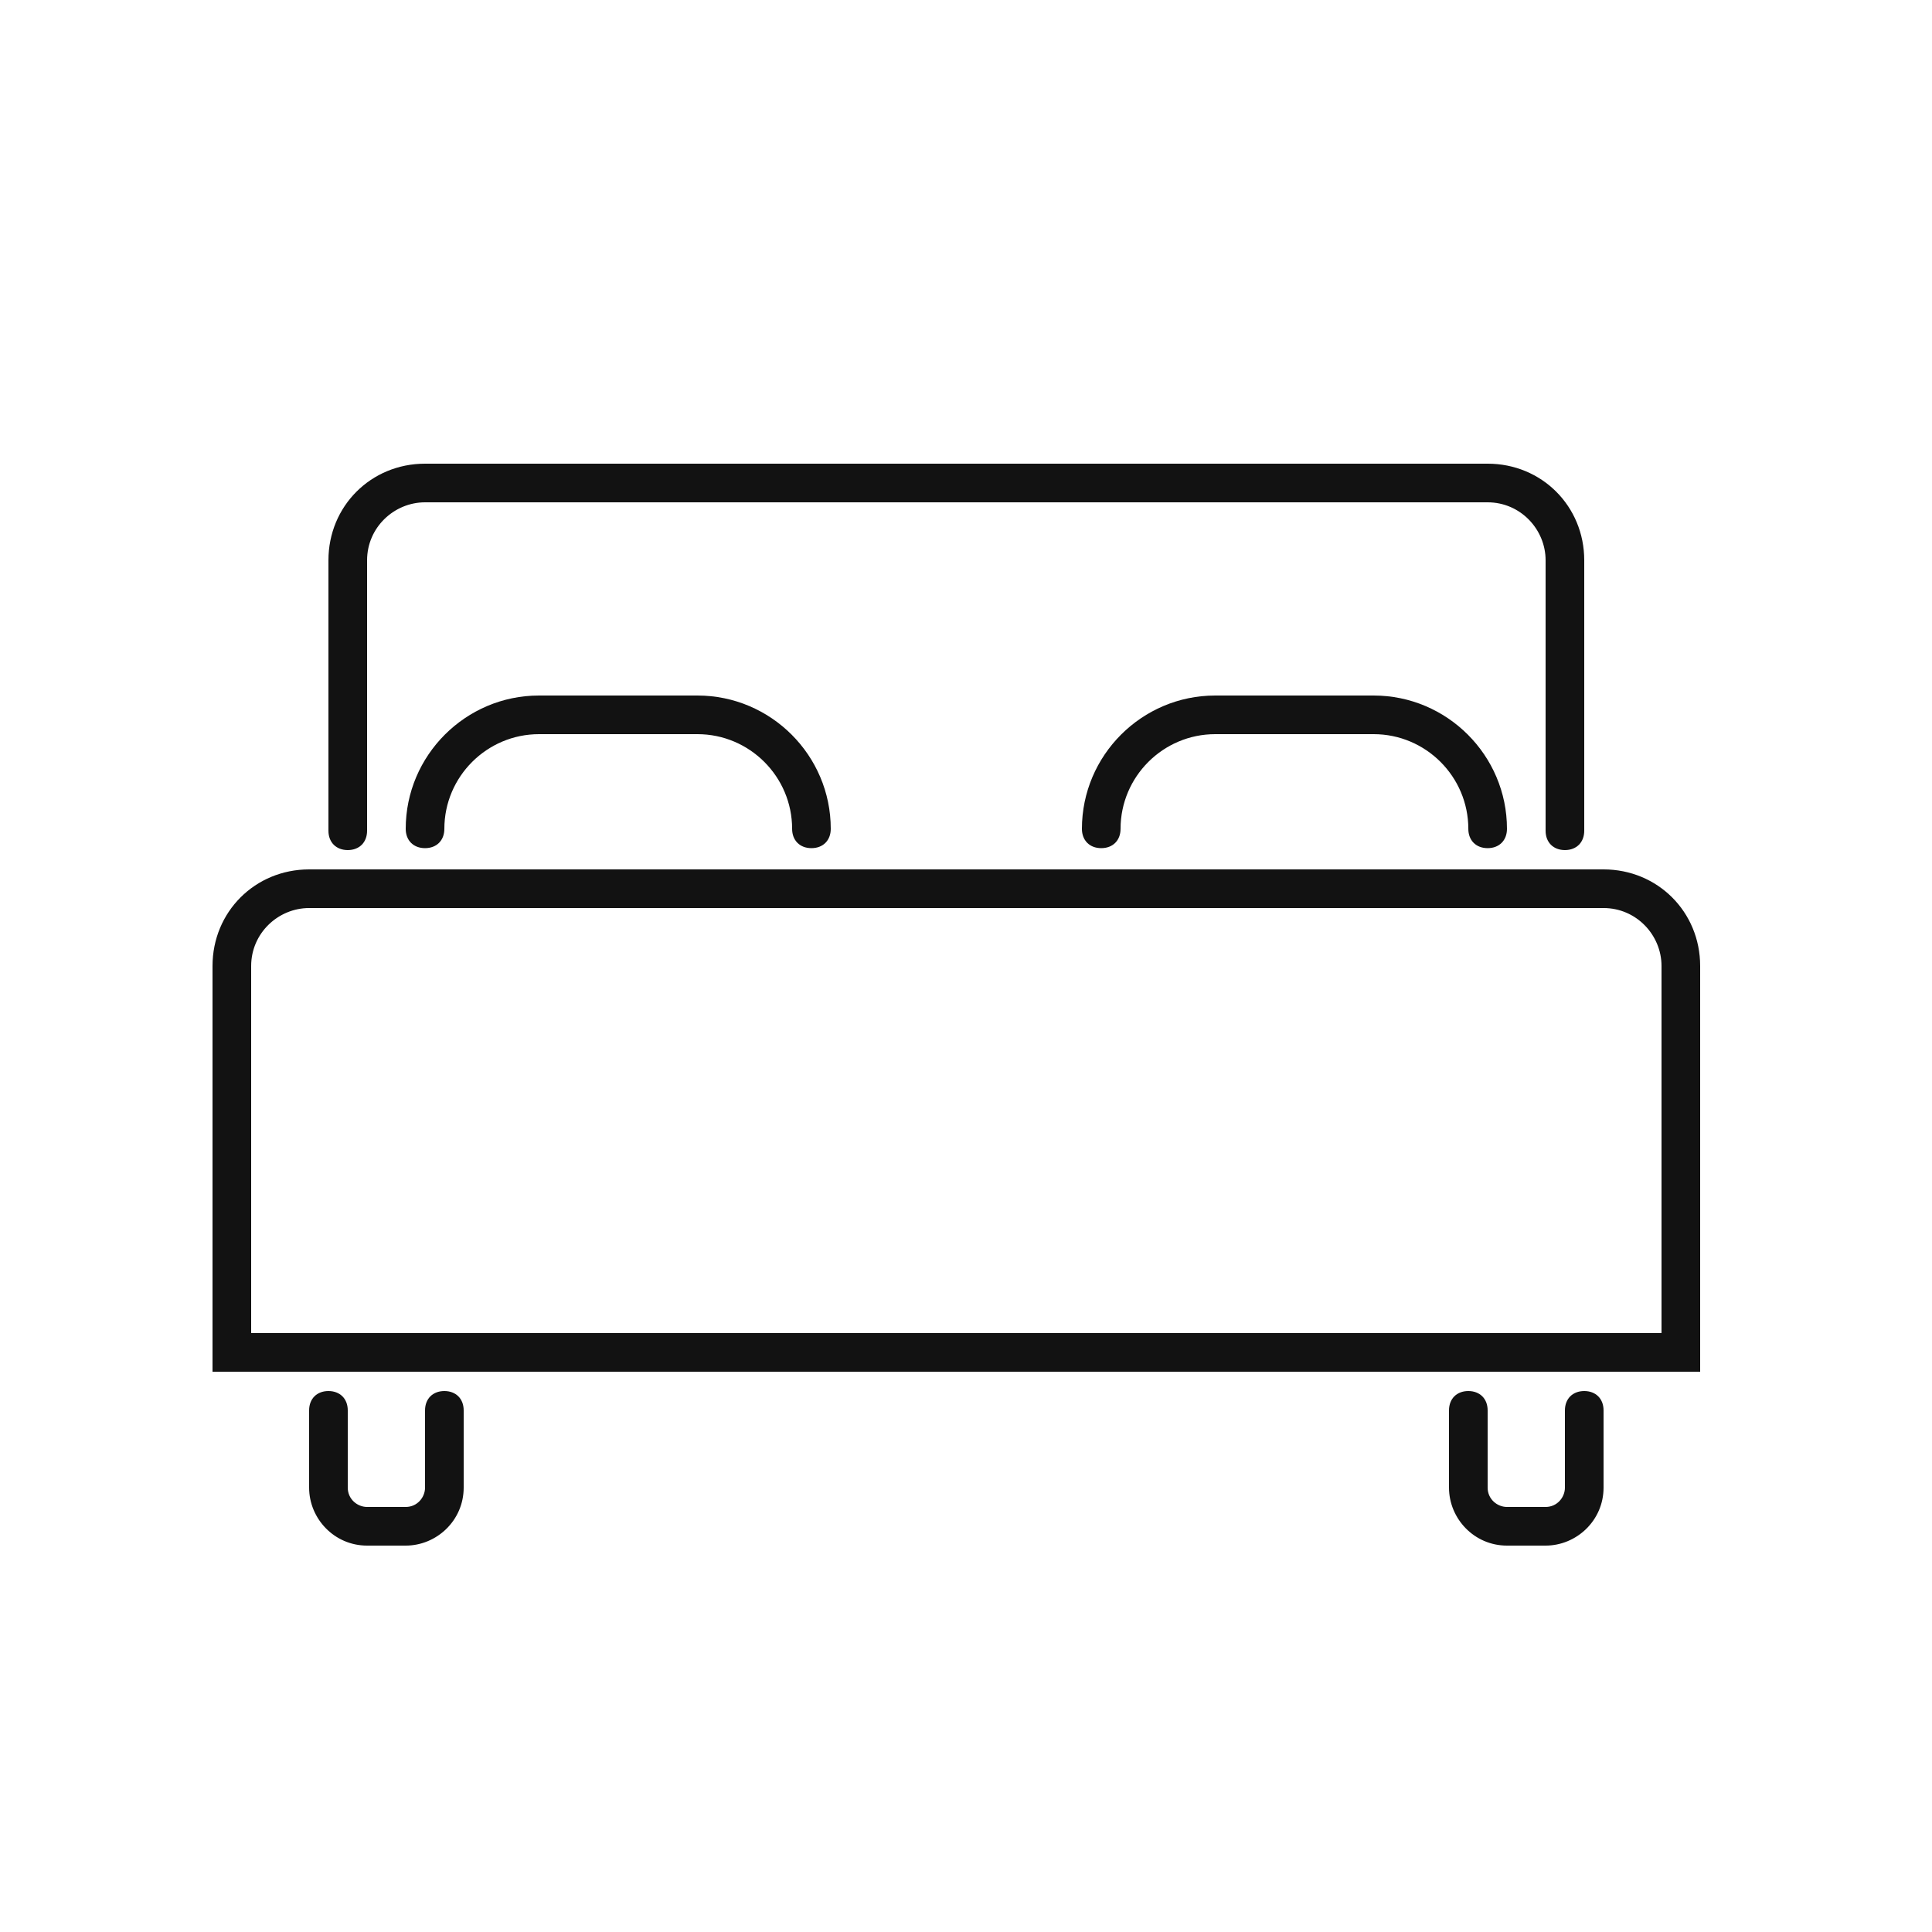 <?xml version="1.0" encoding="UTF-8"?> <svg xmlns="http://www.w3.org/2000/svg" width="1200pt" height="1200pt" viewBox="0 0 1200 1200"> <g fill="#121212"> <path d="m252 960c19.199 0 36-15.602 36-36v-48c0-7.199-4.801-12-12-12s-12 4.801-12 12v48c0 6-4.801 12-12 12h-24c-6 0-12-4.801-12-12v-48c0-7.199-4.801-12-12-12s-12 4.801-12 12v48c0 19.199 15.602 36 36 36z"></path> <path d="m984 864c-7.199 0-12 4.801-12 12v48c0 6-4.801 12-12 12h-24c-6 0-12-4.801-12-12v-48c0-7.199-4.801-12-12-12s-12 4.801-12 12v48c0 19.199 15.602 36 36 36h24c19.199 0 36-15.602 36-36v-48c0-7.199-4.801-12-12-12z"></path> <path d="m996 540h-804c-33.602 0-60 26.398-60 60v252h924v-252c0-33.602-26.398-60-60-60zm36 288h-876v-228c0-20.398 16.801-36 36-36h804c20.398 0 36 16.801 36 36z"></path> <path d="m204 348v168c0 7.199 4.801 12 12 12s12-4.801 12-12v-168c0-20.398 16.801-36 36-36h660c20.398 0 36 16.801 36 36v168c0 7.199 4.801 12 12 12s12-4.801 12-12v-168c0-33.602-26.398-60-60-60h-660c-33.602 0-60 26.398-60 60z"></path> <path d="m334.8 432c-45.602 0-82.801 37.199-82.801 82.801 0 7.199 4.801 12 12 12s12-4.801 12-12c0-32.398 26.398-58.801 58.801-58.801h98.398c32.398 0 58.801 26.398 58.801 58.801 0 7.199 4.801 12 12 12s12-4.801 12-12c0-45.602-37.199-82.801-82.801-82.801z"></path> <path d="m853.2 432h-98.398c-45.602 0-82.801 37.199-82.801 82.801 0 7.199 4.801 12 12 12s12-4.801 12-12c0-32.398 26.398-58.801 58.801-58.801h98.398c32.398 0 58.801 26.398 58.801 58.801 0 7.199 4.801 12 12 12s12-4.801 12-12c0-45.602-37.199-82.801-82.801-82.801z"></path> </g> </svg> 